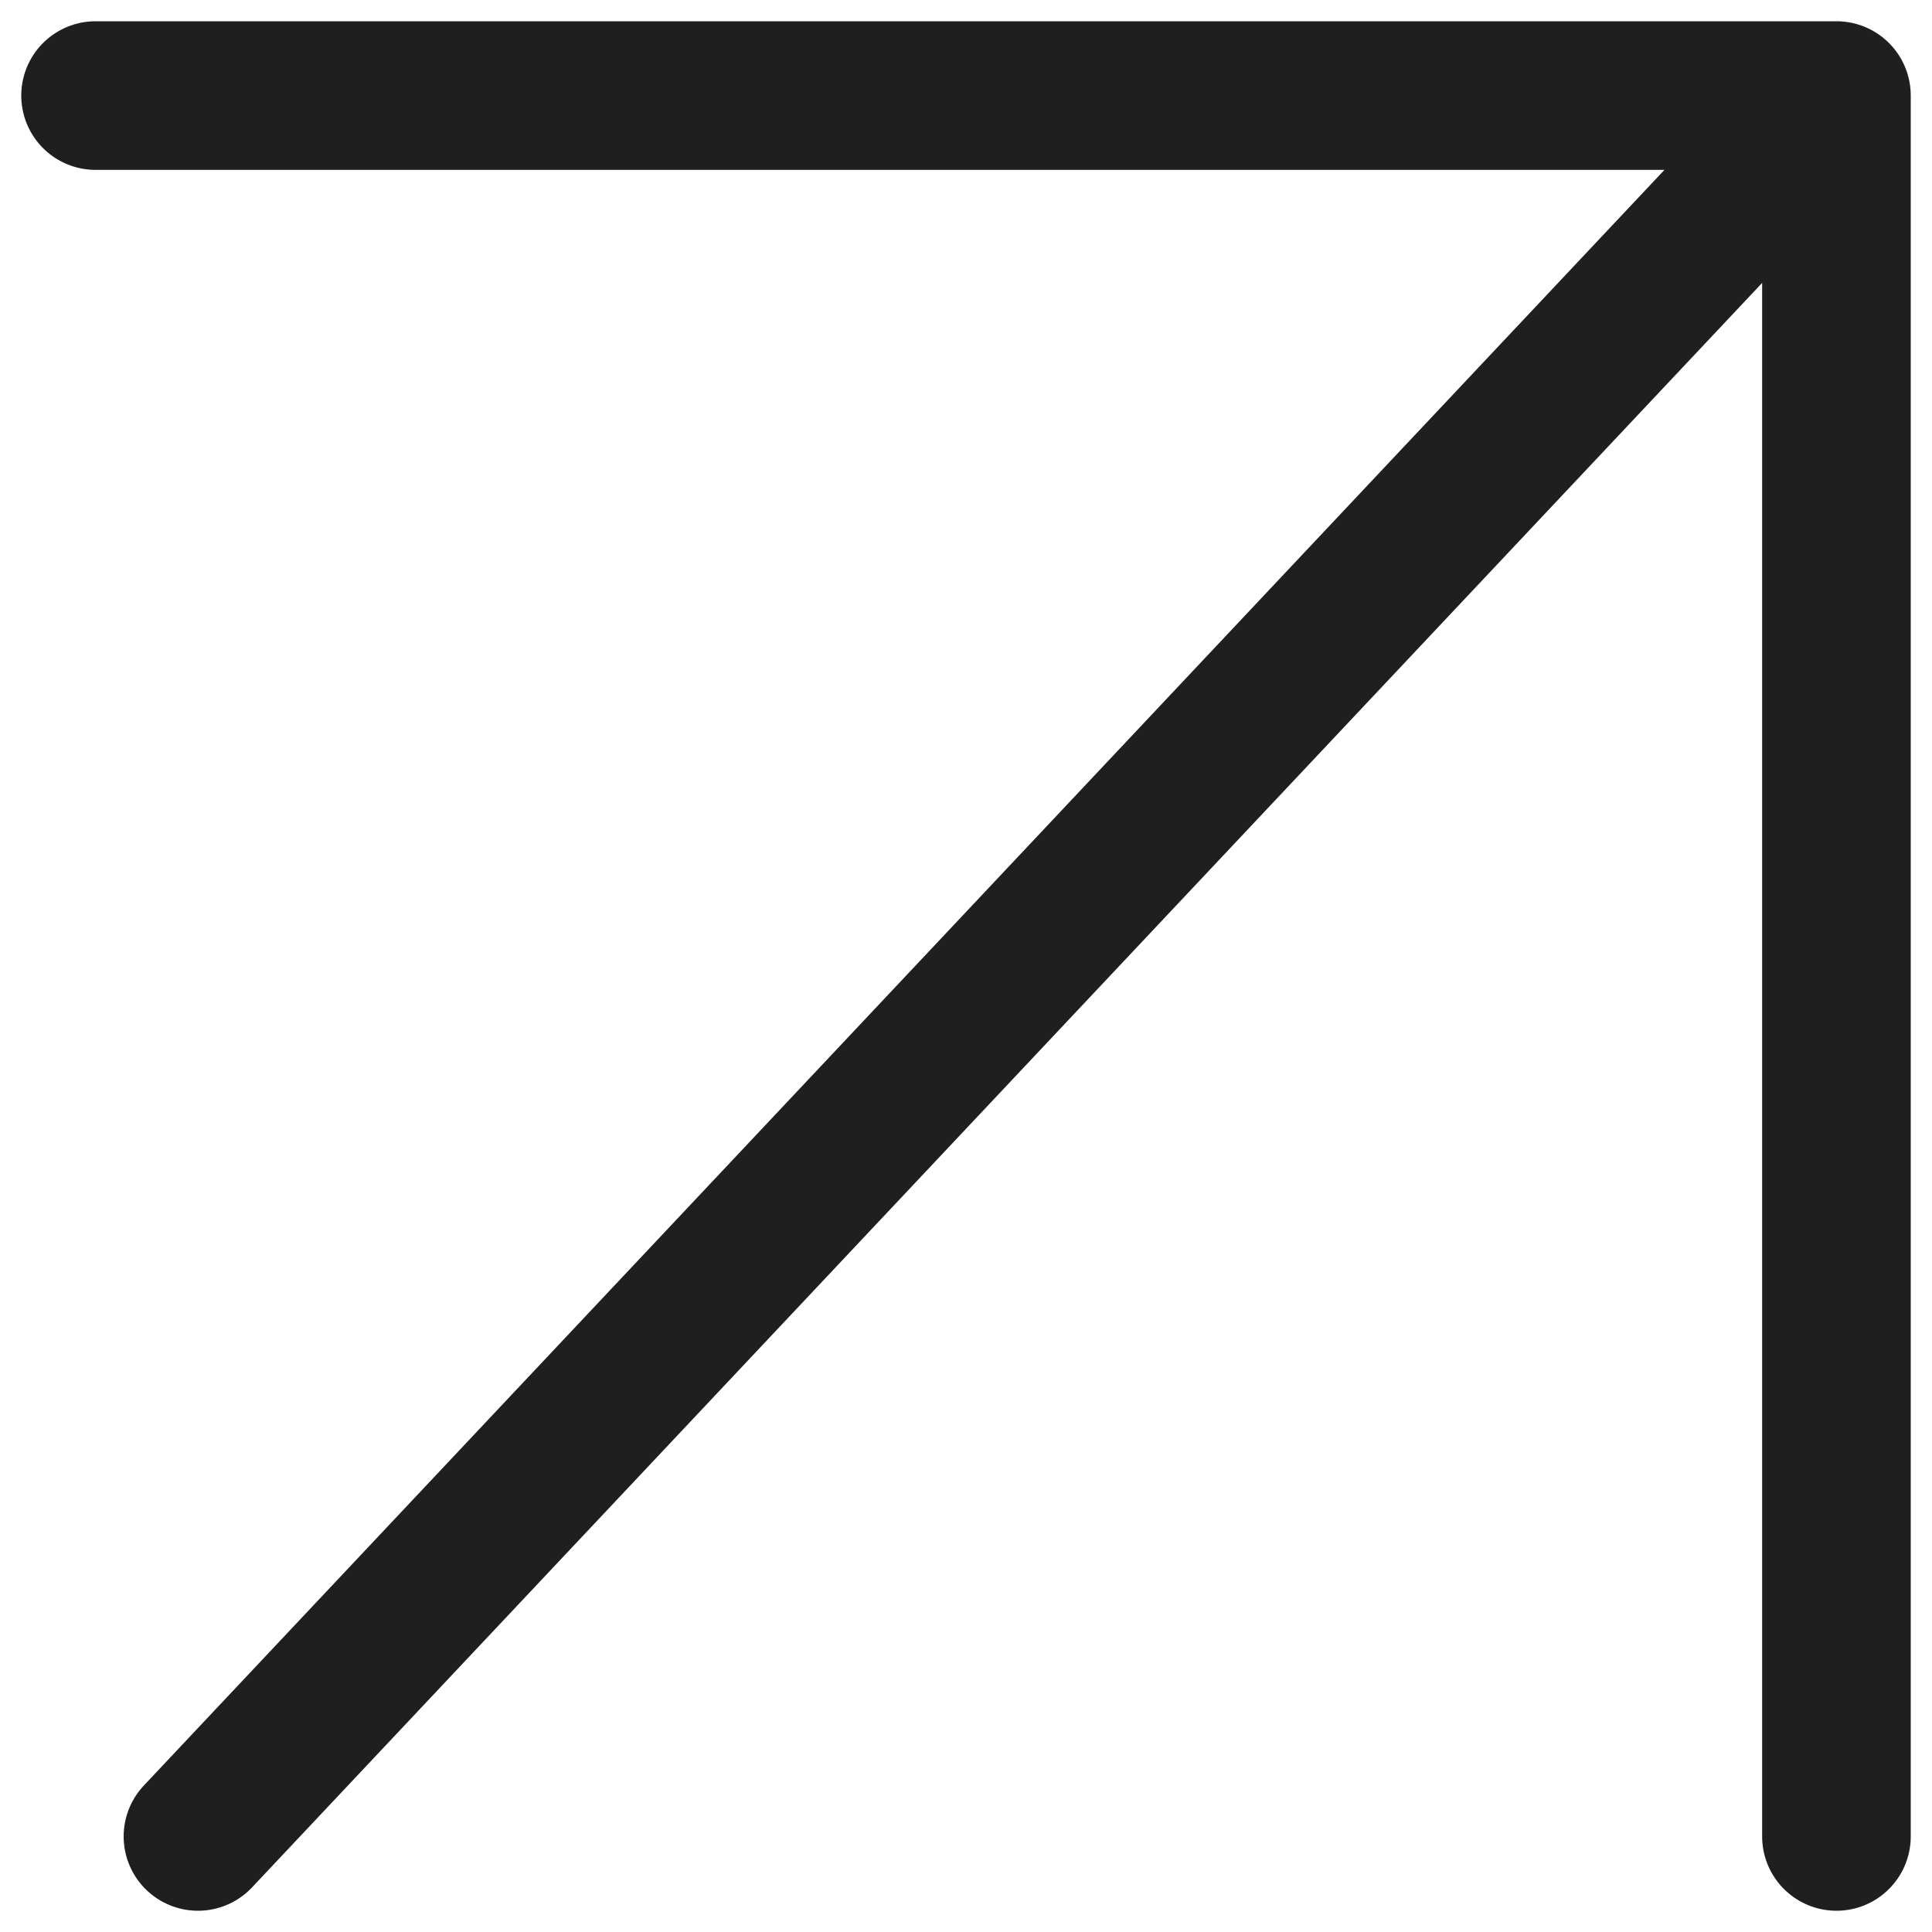 <?xml version="1.0" encoding="UTF-8"?> <svg xmlns="http://www.w3.org/2000/svg" width="13" height="13" viewBox="0 0 13 13" fill="none"> <path d="M12.357 12.357L12.357 0.643M12.357 0.643L0.643 0.643M12.357 0.643L1.332 12.357" stroke="#1F1F1F" stroke-linecap="round" stroke-linejoin="round"></path> </svg> 